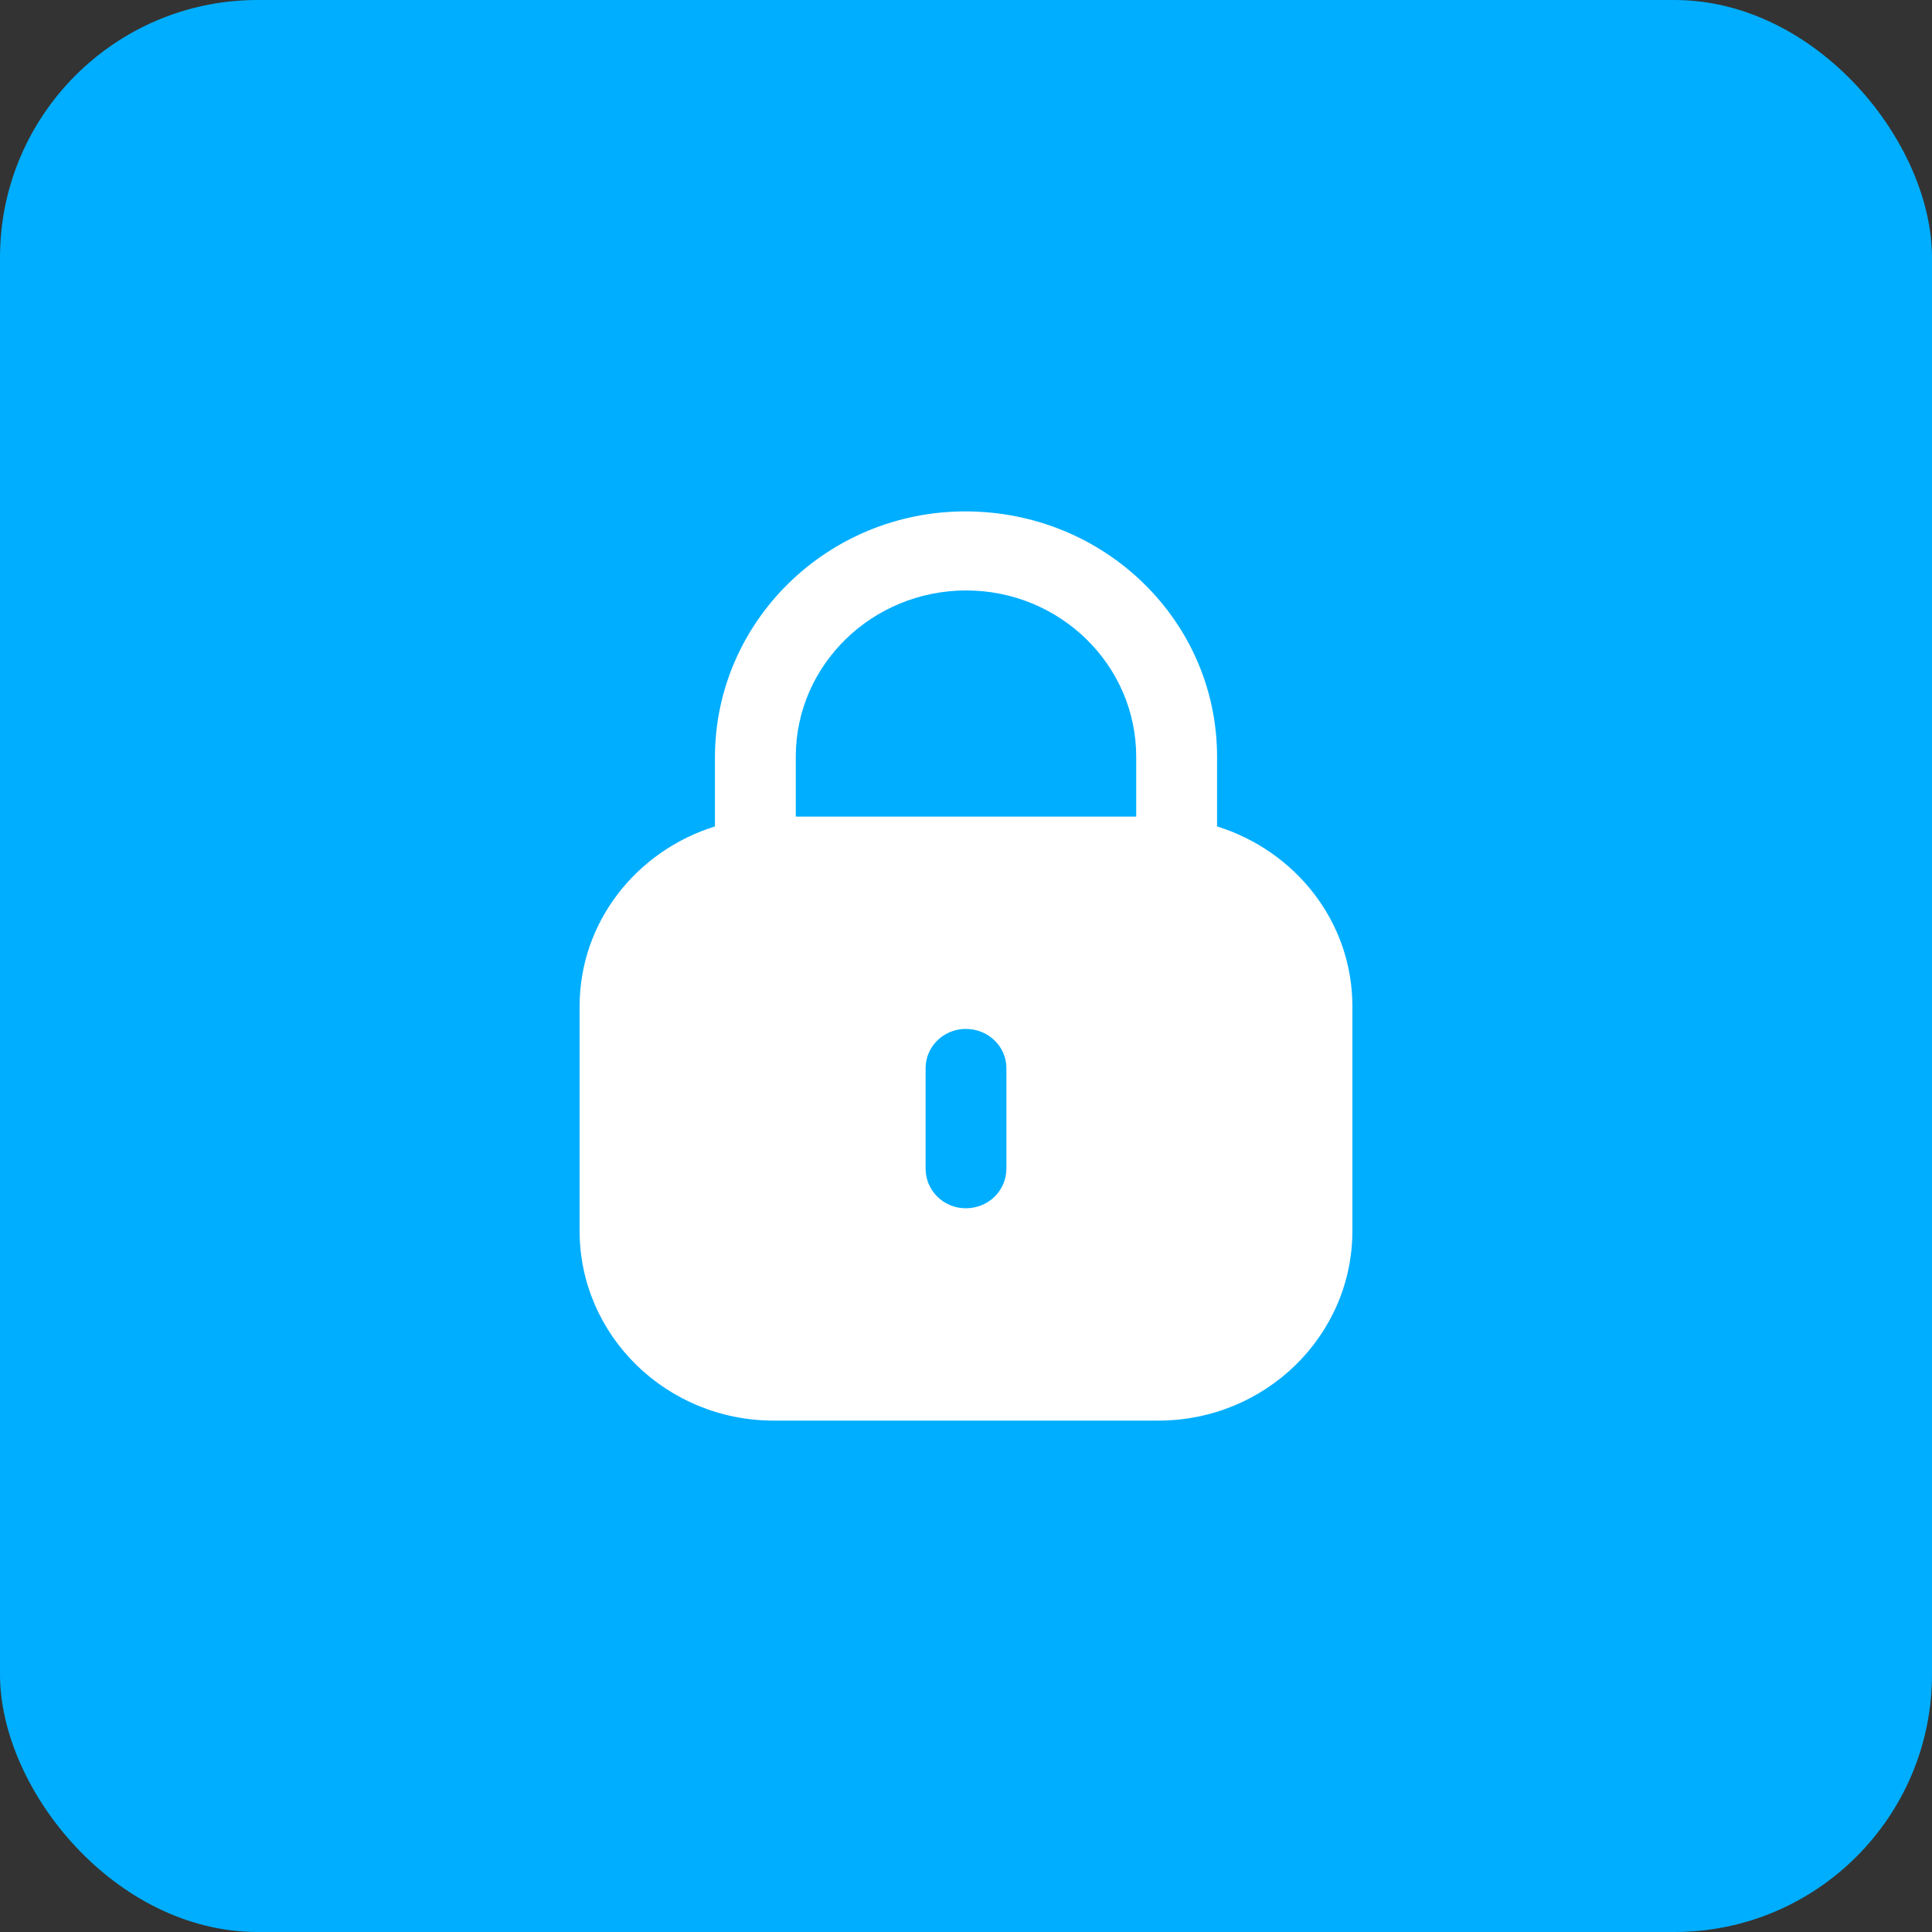 <svg width="60" height="60" viewBox="0 0 60 60" fill="none" xmlns="http://www.w3.org/2000/svg">
	<rect x="0" y="0" width="60" height="60" fill="#333333" stroke="none"/>
	<rect width="60" height="60" rx="8" fill="#00AEFF" />
	<path fill-rule="evenodd" clip-rule="evenodd" d="M37.797 23.5V25.665C40.228 26.424 42 28.625 42 31.254V38.224C42 41.479 39.302 44.118 35.975 44.118H24.026C20.698 44.118 18 41.479 18 38.224V31.254C18 28.625 19.773 26.424 22.203 25.665V23.5C22.218 19.291 25.703 15.882 29.979 15.882C34.311 15.882 37.797 19.291 37.797 23.5ZM30.007 18.337C32.919 18.337 35.286 20.652 35.286 23.5V25.36H24.714V23.472C24.728 20.638 27.095 18.337 30.007 18.337ZM31.255 36.289C31.255 36.977 30.696 37.524 29.993 37.524C29.304 37.524 28.745 36.977 28.745 36.289V33.175C28.745 32.501 29.304 31.954 29.993 31.954C30.696 31.954 31.255 32.501 31.255 33.175V36.289Z" fill="white" />
</svg>